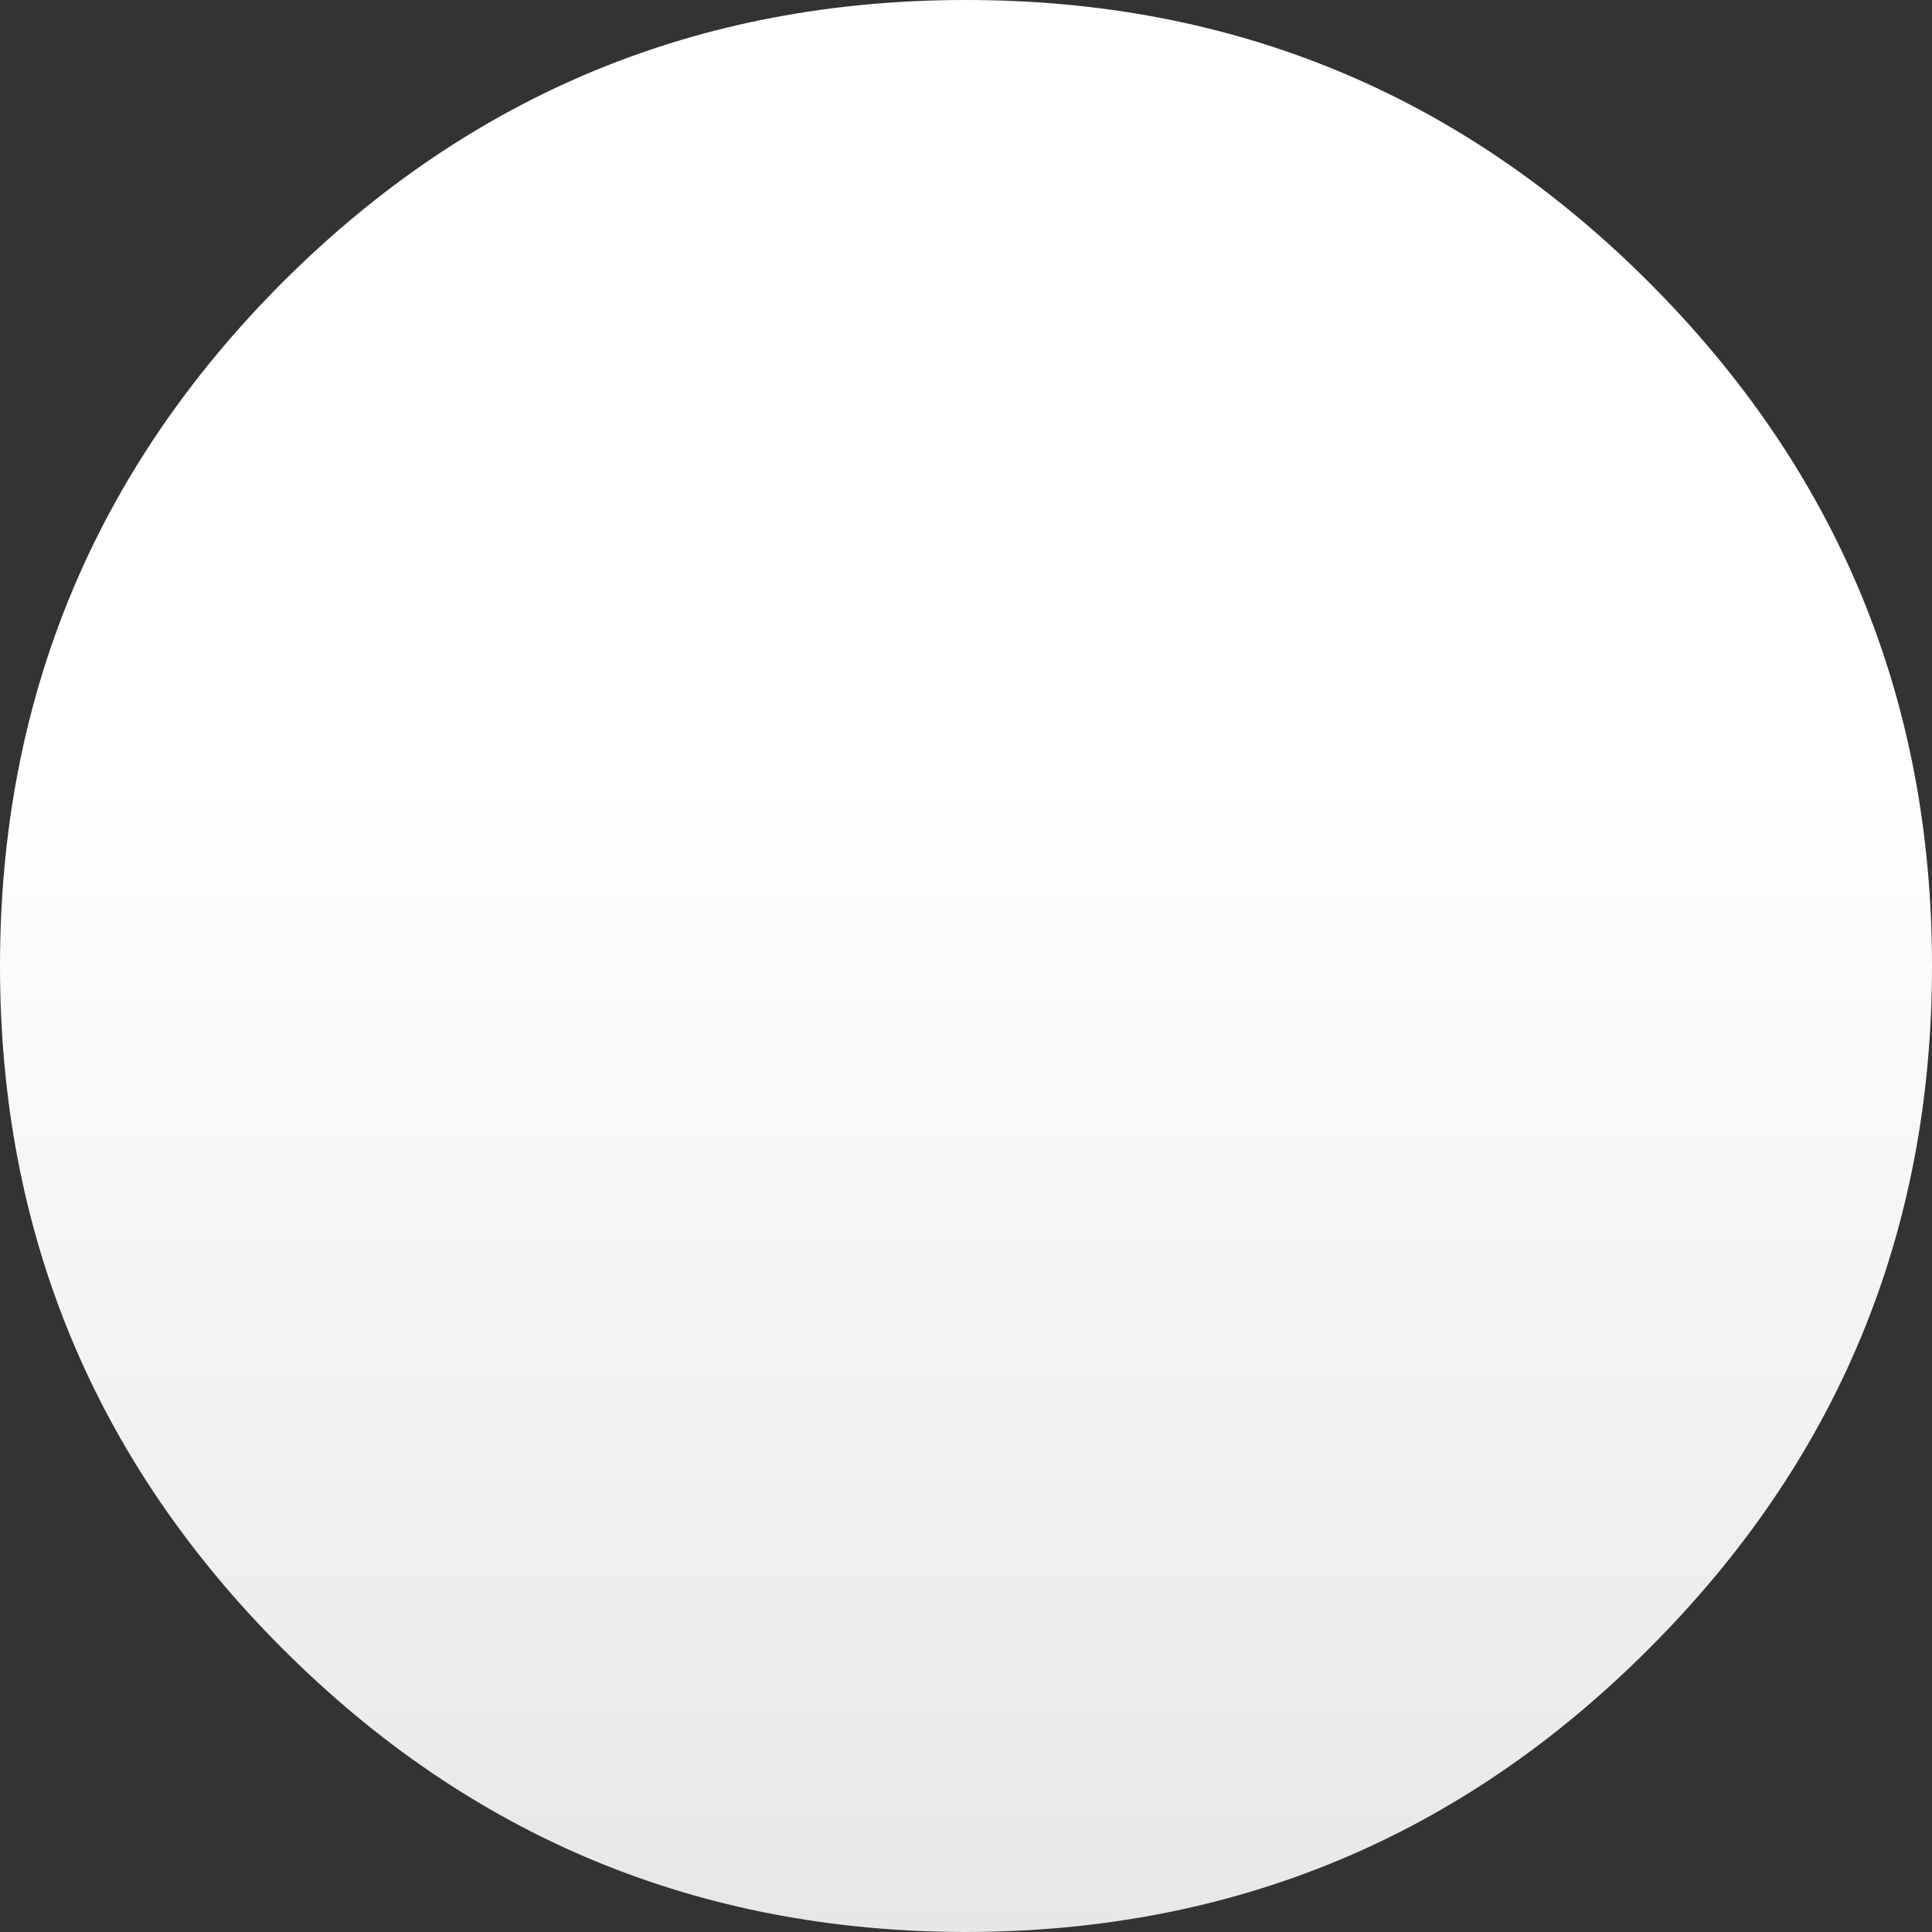 <?xml version="1.0" encoding="UTF-8" standalone="no"?>
<svg xmlns:xlink="http://www.w3.org/1999/xlink" height="190.0px" width="190.0px" xmlns="http://www.w3.org/2000/svg">
  <rect width="100%" height="100%" fill="#333333" stroke="none"/>
  <g transform="matrix(1.0, 0.0, 0.0, 1.0, 0.0, 0.0)">
    <path d="M190.0 95.0 Q190.0 134.35 162.15 162.15 134.4 189.95 95.0 190.0 55.6 189.95 27.8 162.15 0.0 134.35 0.0 95.0 0.0 55.6 27.8 27.75 55.6 0.0 95.0 0.0 134.4 0.0 162.15 27.75 190.0 55.6 190.0 95.0" fill="url(#gradient0)" fill-rule="evenodd" stroke="none"/>
  </g>
  <defs>
    <linearGradient gradientTransform="matrix(0.0, 0.148, -0.238, 0.0, 432.1, 197.5)" gradientUnits="userSpaceOnUse" id="gradient0" spreadMethod="pad" x1="-819.2" x2="819.2">
      <stop offset="0.0" stop-color="#ffffff"/>
      <stop offset="1.0" stop-color="#cccccc"/>
    </linearGradient>
  </defs>
</svg>
